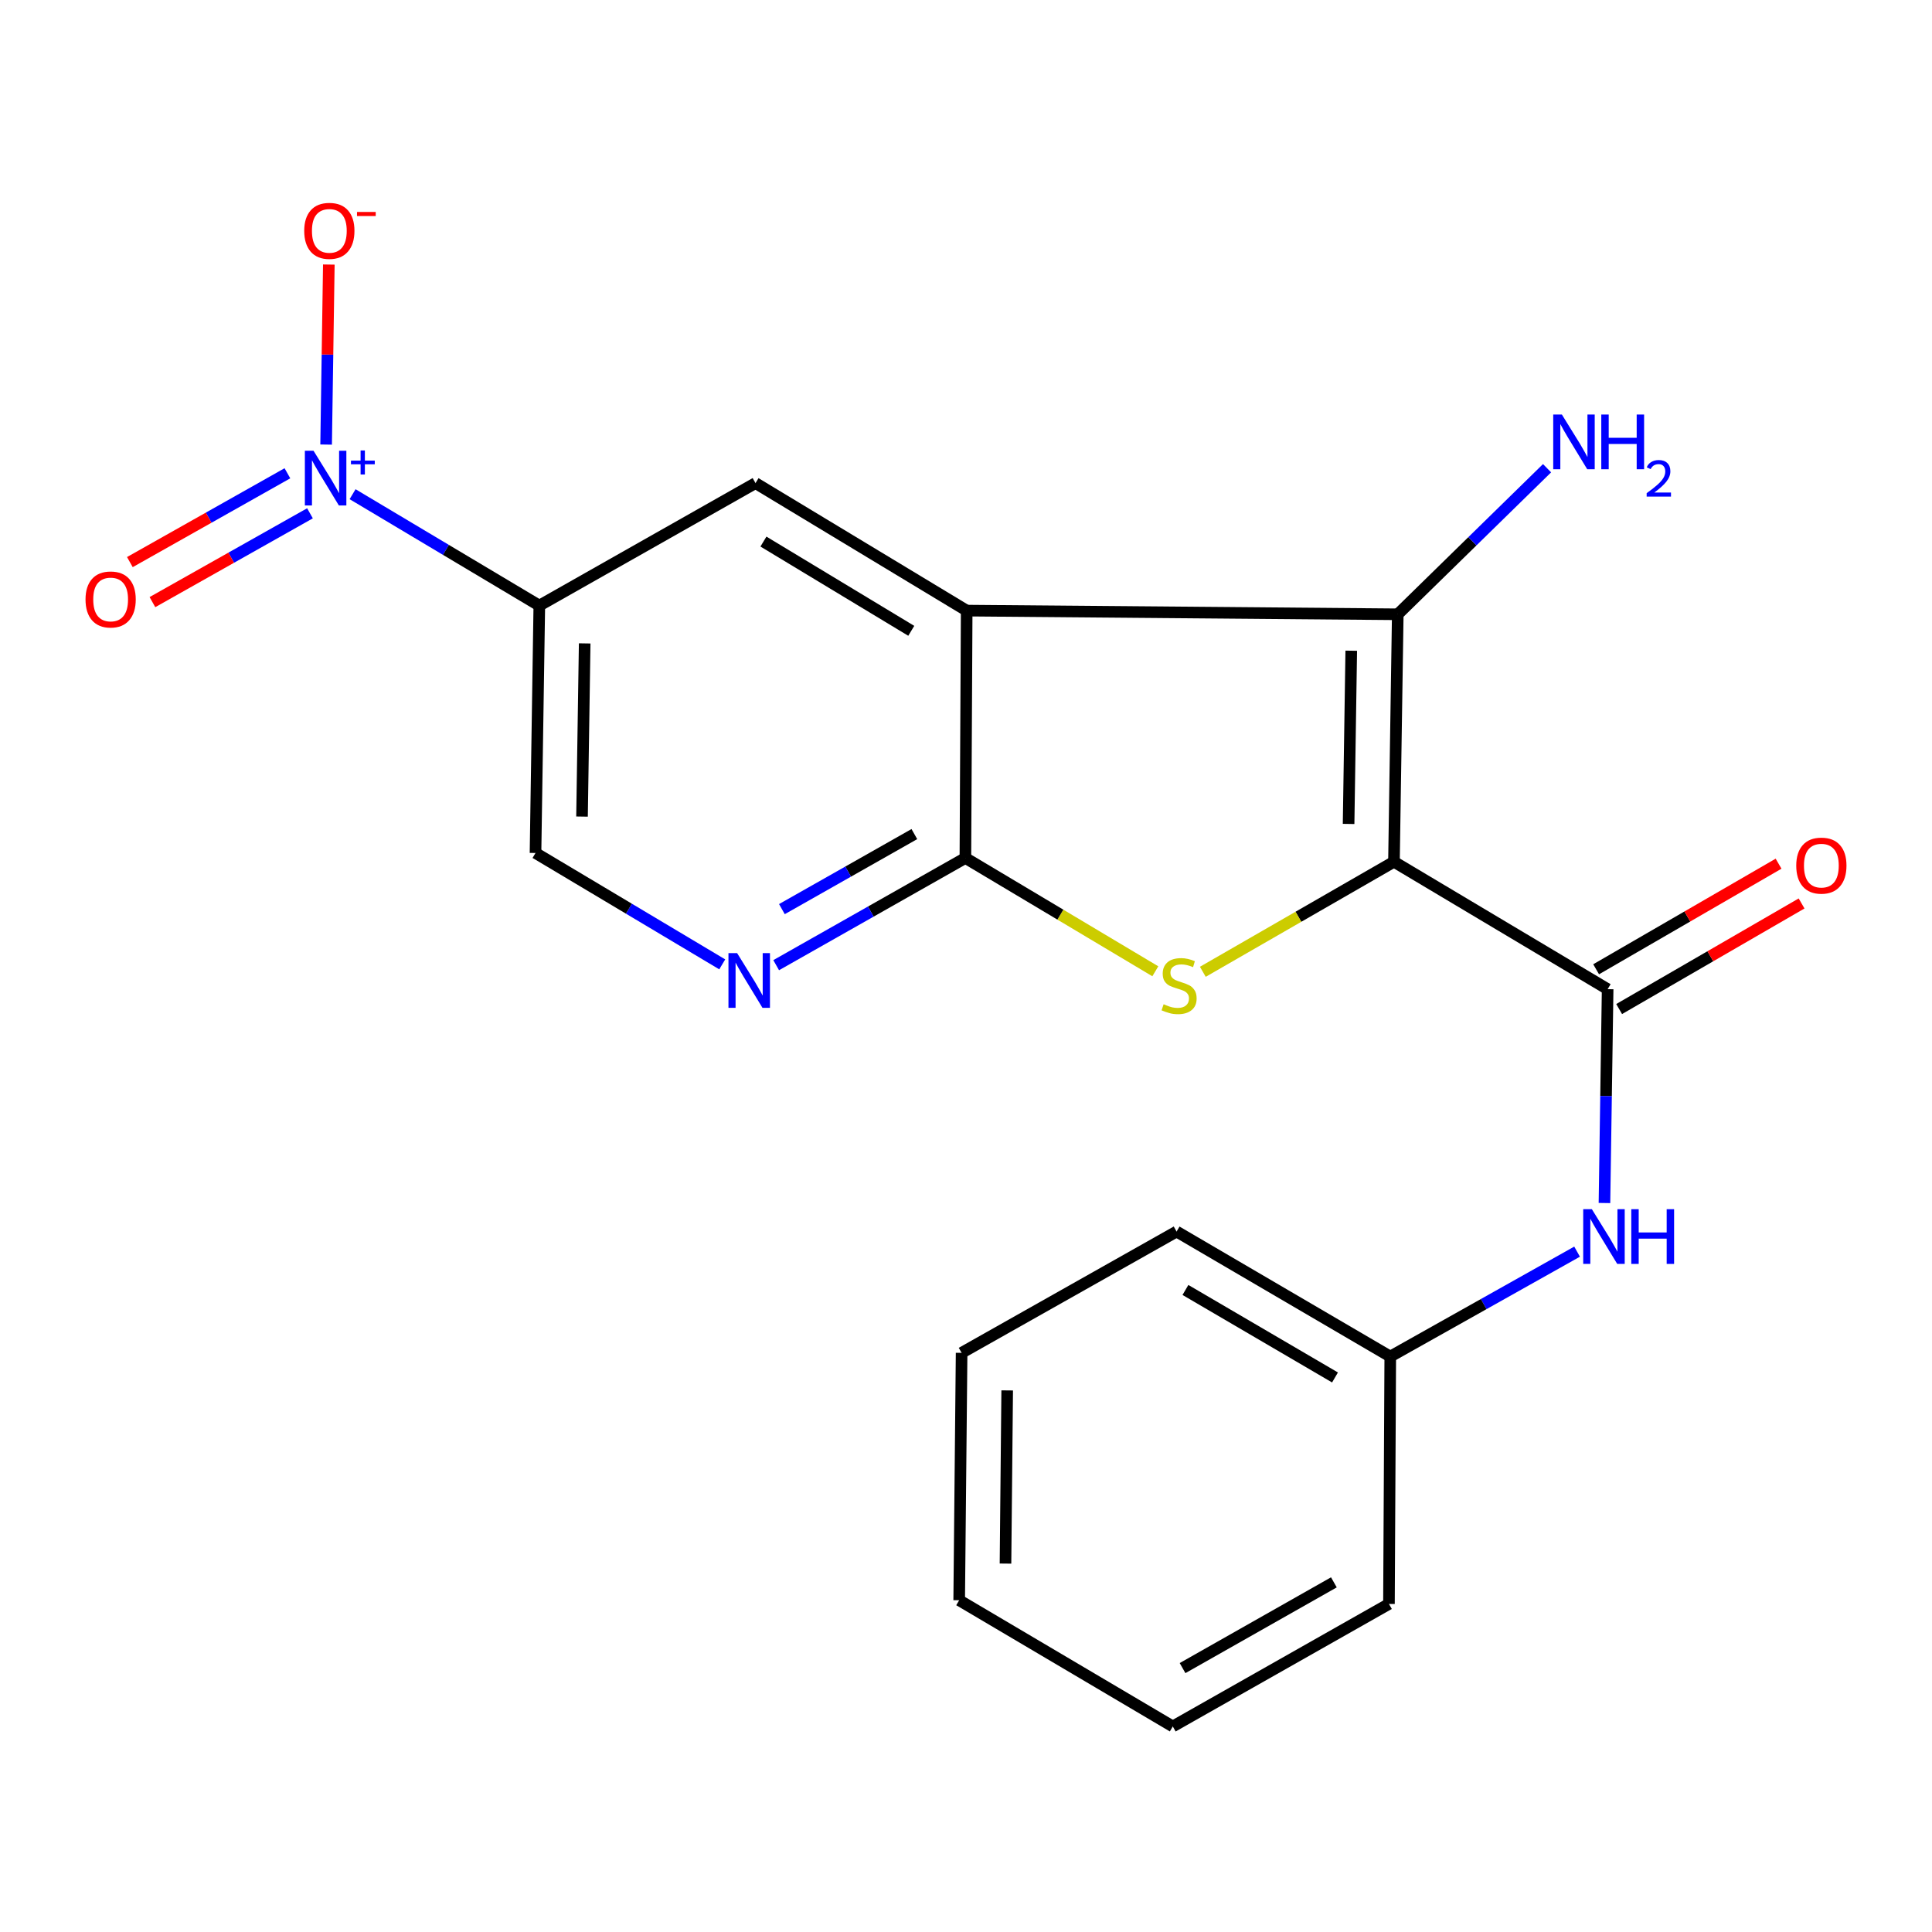<?xml version='1.0' encoding='iso-8859-1'?>
<svg version='1.1' baseProfile='full'
              xmlns='http://www.w3.org/2000/svg'
                      xmlns:rdkit='http://www.rdkit.org/xml'
                      xmlns:xlink='http://www.w3.org/1999/xlink'
                  xml:space='preserve'
width='1000px' height='1000px' viewBox='0 0 1000 1000'>
<!-- END OF HEADER -->
<rect style='opacity:1.0;fill:#FFFFFF;stroke:none' width='1000' height='1000' x='0' y='0'> </rect>
<path class='bond-1' d='M 721.513,446.047 L 723.481,317.956' style='fill:none;fill-rule:evenodd;stroke:#000000;stroke-width:6px;stroke-linecap:butt;stroke-linejoin:miter;stroke-opacity:1' />
<path class='bond-1' d='M 698.029,426.468 L 699.407,336.804' style='fill:none;fill-rule:evenodd;stroke:#000000;stroke-width:6px;stroke-linecap:butt;stroke-linejoin:miter;stroke-opacity:1' />
<path class='bond-2' d='M 721.513,446.047 L 672.048,474.522' style='fill:none;fill-rule:evenodd;stroke:#000000;stroke-width:6px;stroke-linecap:butt;stroke-linejoin:miter;stroke-opacity:1' />
<path class='bond-2' d='M 672.048,474.522 L 622.582,502.998' style='fill:none;fill-rule:evenodd;stroke:#CCCC00;stroke-width:6px;stroke-linecap:butt;stroke-linejoin:miter;stroke-opacity:1' />
<path class='bond-5' d='M 721.513,446.047 L 832.111,511.988' style='fill:none;fill-rule:evenodd;stroke:#000000;stroke-width:6px;stroke-linecap:butt;stroke-linejoin:miter;stroke-opacity:1' />
<path class='bond-0' d='M 500.357,316.053 L 723.481,317.956' style='fill:none;fill-rule:evenodd;stroke:#000000;stroke-width:6px;stroke-linecap:butt;stroke-linejoin:miter;stroke-opacity:1' />
<path class='bond-7' d='M 500.357,316.053 L 391.054,250.059' style='fill:none;fill-rule:evenodd;stroke:#000000;stroke-width:6px;stroke-linecap:butt;stroke-linejoin:miter;stroke-opacity:1' />
<path class='bond-7' d='M 471.669,326.513 L 395.157,280.317' style='fill:none;fill-rule:evenodd;stroke:#000000;stroke-width:6px;stroke-linecap:butt;stroke-linejoin:miter;stroke-opacity:1' />
<path class='bond-21' d='M 500.357,316.053 L 499.683,444.091' style='fill:none;fill-rule:evenodd;stroke:#000000;stroke-width:6px;stroke-linecap:butt;stroke-linejoin:miter;stroke-opacity:1' />
<path class='bond-14' d='M 723.481,317.956 L 762.118,280.154' style='fill:none;fill-rule:evenodd;stroke:#000000;stroke-width:6px;stroke-linecap:butt;stroke-linejoin:miter;stroke-opacity:1' />
<path class='bond-14' d='M 762.118,280.154 L 800.754,242.351' style='fill:none;fill-rule:evenodd;stroke:#0000FF;stroke-width:6px;stroke-linecap:butt;stroke-linejoin:miter;stroke-opacity:1' />
<path class='bond-3' d='M 597.994,502.735 L 548.839,473.413' style='fill:none;fill-rule:evenodd;stroke:#CCCC00;stroke-width:6px;stroke-linecap:butt;stroke-linejoin:miter;stroke-opacity:1' />
<path class='bond-3' d='M 548.839,473.413 L 499.683,444.091' style='fill:none;fill-rule:evenodd;stroke:#000000;stroke-width:6px;stroke-linecap:butt;stroke-linejoin:miter;stroke-opacity:1' />
<path class='bond-8' d='M 499.683,444.091 L 450.714,471.834' style='fill:none;fill-rule:evenodd;stroke:#000000;stroke-width:6px;stroke-linecap:butt;stroke-linejoin:miter;stroke-opacity:1' />
<path class='bond-8' d='M 450.714,471.834 L 401.745,499.576' style='fill:none;fill-rule:evenodd;stroke:#0000FF;stroke-width:6px;stroke-linecap:butt;stroke-linejoin:miter;stroke-opacity:1' />
<path class='bond-8' d='M 473.27,431.722 L 438.991,451.142' style='fill:none;fill-rule:evenodd;stroke:#000000;stroke-width:6px;stroke-linecap:butt;stroke-linejoin:miter;stroke-opacity:1' />
<path class='bond-8' d='M 438.991,451.142 L 404.713,470.562' style='fill:none;fill-rule:evenodd;stroke:#0000FF;stroke-width:6px;stroke-linecap:butt;stroke-linejoin:miter;stroke-opacity:1' />
<path class='bond-4' d='M 182.497,255.797 L 230.822,284.624' style='fill:none;fill-rule:evenodd;stroke:#0000FF;stroke-width:6px;stroke-linecap:butt;stroke-linejoin:miter;stroke-opacity:1' />
<path class='bond-4' d='M 230.822,284.624 L 279.148,313.451' style='fill:none;fill-rule:evenodd;stroke:#000000;stroke-width:6px;stroke-linecap:butt;stroke-linejoin:miter;stroke-opacity:1' />
<path class='bond-11' d='M 168.798,230.108 L 169.5,183.521' style='fill:none;fill-rule:evenodd;stroke:#0000FF;stroke-width:6px;stroke-linecap:butt;stroke-linejoin:miter;stroke-opacity:1' />
<path class='bond-11' d='M 169.5,183.521 L 170.202,136.933' style='fill:none;fill-rule:evenodd;stroke:#FF0000;stroke-width:6px;stroke-linecap:butt;stroke-linejoin:miter;stroke-opacity:1' />
<path class='bond-12' d='M 148.764,244.967 L 107.991,267.953' style='fill:none;fill-rule:evenodd;stroke:#0000FF;stroke-width:6px;stroke-linecap:butt;stroke-linejoin:miter;stroke-opacity:1' />
<path class='bond-12' d='M 107.991,267.953 L 67.219,290.939' style='fill:none;fill-rule:evenodd;stroke:#FF0000;stroke-width:6px;stroke-linecap:butt;stroke-linejoin:miter;stroke-opacity:1' />
<path class='bond-12' d='M 160.443,265.683 L 119.67,288.669' style='fill:none;fill-rule:evenodd;stroke:#0000FF;stroke-width:6px;stroke-linecap:butt;stroke-linejoin:miter;stroke-opacity:1' />
<path class='bond-12' d='M 119.67,288.669 L 78.898,311.655' style='fill:none;fill-rule:evenodd;stroke:#FF0000;stroke-width:6px;stroke-linecap:butt;stroke-linejoin:miter;stroke-opacity:1' />
<path class='bond-9' d='M 832.111,511.988 L 831.288,567.332' style='fill:none;fill-rule:evenodd;stroke:#000000;stroke-width:6px;stroke-linecap:butt;stroke-linejoin:miter;stroke-opacity:1' />
<path class='bond-9' d='M 831.288,567.332 L 830.466,622.677' style='fill:none;fill-rule:evenodd;stroke:#0000FF;stroke-width:6px;stroke-linecap:butt;stroke-linejoin:miter;stroke-opacity:1' />
<path class='bond-13' d='M 838.067,522.279 L 885.282,494.953' style='fill:none;fill-rule:evenodd;stroke:#000000;stroke-width:6px;stroke-linecap:butt;stroke-linejoin:miter;stroke-opacity:1' />
<path class='bond-13' d='M 885.282,494.953 L 932.496,467.627' style='fill:none;fill-rule:evenodd;stroke:#FF0000;stroke-width:6px;stroke-linecap:butt;stroke-linejoin:miter;stroke-opacity:1' />
<path class='bond-13' d='M 826.154,501.696 L 873.369,474.37' style='fill:none;fill-rule:evenodd;stroke:#000000;stroke-width:6px;stroke-linecap:butt;stroke-linejoin:miter;stroke-opacity:1' />
<path class='bond-13' d='M 873.369,474.37 L 920.583,447.044' style='fill:none;fill-rule:evenodd;stroke:#FF0000;stroke-width:6px;stroke-linecap:butt;stroke-linejoin:miter;stroke-opacity:1' />
<path class='bond-6' d='M 279.148,313.451 L 391.054,250.059' style='fill:none;fill-rule:evenodd;stroke:#000000;stroke-width:6px;stroke-linecap:butt;stroke-linejoin:miter;stroke-opacity:1' />
<path class='bond-22' d='M 279.148,313.451 L 277.179,441.502' style='fill:none;fill-rule:evenodd;stroke:#000000;stroke-width:6px;stroke-linecap:butt;stroke-linejoin:miter;stroke-opacity:1' />
<path class='bond-22' d='M 302.631,333.024 L 301.253,422.66' style='fill:none;fill-rule:evenodd;stroke:#000000;stroke-width:6px;stroke-linecap:butt;stroke-linejoin:miter;stroke-opacity:1' />
<path class='bond-10' d='M 373.83,499.155 L 325.505,470.328' style='fill:none;fill-rule:evenodd;stroke:#0000FF;stroke-width:6px;stroke-linecap:butt;stroke-linejoin:miter;stroke-opacity:1' />
<path class='bond-10' d='M 325.505,470.328 L 277.179,441.502' style='fill:none;fill-rule:evenodd;stroke:#000000;stroke-width:6px;stroke-linecap:butt;stroke-linejoin:miter;stroke-opacity:1' />
<path class='bond-15' d='M 816.297,647.85 L 767.947,674.999' style='fill:none;fill-rule:evenodd;stroke:#0000FF;stroke-width:6px;stroke-linecap:butt;stroke-linejoin:miter;stroke-opacity:1' />
<path class='bond-15' d='M 767.947,674.999 L 719.597,702.149' style='fill:none;fill-rule:evenodd;stroke:#000000;stroke-width:6px;stroke-linecap:butt;stroke-linejoin:miter;stroke-opacity:1' />
<path class='bond-16' d='M 719.597,702.149 L 608.999,637.449' style='fill:none;fill-rule:evenodd;stroke:#000000;stroke-width:6px;stroke-linecap:butt;stroke-linejoin:miter;stroke-opacity:1' />
<path class='bond-16' d='M 690.999,712.971 L 613.581,667.681' style='fill:none;fill-rule:evenodd;stroke:#000000;stroke-width:6px;stroke-linecap:butt;stroke-linejoin:miter;stroke-opacity:1' />
<path class='bond-17' d='M 719.597,702.149 L 718.923,830.199' style='fill:none;fill-rule:evenodd;stroke:#000000;stroke-width:6px;stroke-linecap:butt;stroke-linejoin:miter;stroke-opacity:1' />
<path class='bond-19' d='M 608.999,637.449 L 497.728,700.233' style='fill:none;fill-rule:evenodd;stroke:#000000;stroke-width:6px;stroke-linecap:butt;stroke-linejoin:miter;stroke-opacity:1' />
<path class='bond-18' d='M 718.923,830.199 L 607.031,893.604' style='fill:none;fill-rule:evenodd;stroke:#000000;stroke-width:6px;stroke-linecap:butt;stroke-linejoin:miter;stroke-opacity:1' />
<path class='bond-18' d='M 690.415,819.019 L 612.09,863.403' style='fill:none;fill-rule:evenodd;stroke:#000000;stroke-width:6px;stroke-linecap:butt;stroke-linejoin:miter;stroke-opacity:1' />
<path class='bond-20' d='M 607.031,893.604 L 496.472,828.284' style='fill:none;fill-rule:evenodd;stroke:#000000;stroke-width:6px;stroke-linecap:butt;stroke-linejoin:miter;stroke-opacity:1' />
<path class='bond-23' d='M 497.728,700.233 L 496.472,828.284' style='fill:none;fill-rule:evenodd;stroke:#000000;stroke-width:6px;stroke-linecap:butt;stroke-linejoin:miter;stroke-opacity:1' />
<path class='bond-23' d='M 521.32,719.674 L 520.441,809.309' style='fill:none;fill-rule:evenodd;stroke:#000000;stroke-width:6px;stroke-linecap:butt;stroke-linejoin:miter;stroke-opacity:1' />
<path  class='atom-3' d='M 602.294 519.792
Q 602.614 519.912, 603.934 520.472
Q 605.254 521.032, 606.694 521.392
Q 608.174 521.712, 609.614 521.712
Q 612.294 521.712, 613.854 520.432
Q 615.414 519.112, 615.414 516.832
Q 615.414 515.272, 614.614 514.312
Q 613.854 513.352, 612.654 512.832
Q 611.454 512.312, 609.454 511.712
Q 606.934 510.952, 605.414 510.232
Q 603.934 509.512, 602.854 507.992
Q 601.814 506.472, 601.814 503.912
Q 601.814 500.352, 604.214 498.152
Q 606.654 495.952, 611.454 495.952
Q 614.734 495.952, 618.454 497.512
L 617.534 500.592
Q 614.134 499.192, 611.574 499.192
Q 608.814 499.192, 607.294 500.352
Q 605.774 501.472, 605.814 503.432
Q 605.814 504.952, 606.574 505.872
Q 607.374 506.792, 608.494 507.312
Q 609.654 507.832, 611.574 508.432
Q 614.134 509.232, 615.654 510.032
Q 617.174 510.832, 618.254 512.472
Q 619.374 514.072, 619.374 516.832
Q 619.374 520.752, 616.734 522.872
Q 614.134 524.952, 609.774 524.952
Q 607.254 524.952, 605.334 524.392
Q 603.454 523.872, 601.214 522.952
L 602.294 519.792
' fill='#CCCC00'/>
<path  class='atom-5' d='M 162.277 233.31
L 171.557 248.31
Q 172.477 249.79, 173.957 252.47
Q 175.437 255.15, 175.517 255.31
L 175.517 233.31
L 179.277 233.31
L 179.277 261.63
L 175.397 261.63
L 165.437 245.23
Q 164.277 243.31, 163.037 241.11
Q 161.837 238.91, 161.477 238.23
L 161.477 261.63
L 157.797 261.63
L 157.797 233.31
L 162.277 233.31
' fill='#0000FF'/>
<path  class='atom-5' d='M 181.653 238.415
L 186.642 238.415
L 186.642 233.161
L 188.86 233.161
L 188.86 238.415
L 193.981 238.415
L 193.981 240.315
L 188.86 240.315
L 188.86 245.595
L 186.642 245.595
L 186.642 240.315
L 181.653 240.315
L 181.653 238.415
' fill='#0000FF'/>
<path  class='atom-9' d='M 381.53 493.322
L 390.81 508.322
Q 391.73 509.802, 393.21 512.482
Q 394.69 515.162, 394.77 515.322
L 394.77 493.322
L 398.53 493.322
L 398.53 521.642
L 394.65 521.642
L 384.69 505.242
Q 383.53 503.322, 382.29 501.122
Q 381.09 498.922, 380.73 498.242
L 380.73 521.642
L 377.05 521.642
L 377.05 493.322
L 381.53 493.322
' fill='#0000FF'/>
<path  class='atom-10' d='M 823.948 625.879
L 833.228 640.879
Q 834.148 642.359, 835.628 645.039
Q 837.108 647.719, 837.188 647.879
L 837.188 625.879
L 840.948 625.879
L 840.948 654.199
L 837.068 654.199
L 827.108 637.799
Q 825.948 635.879, 824.708 633.679
Q 823.508 631.479, 823.148 630.799
L 823.148 654.199
L 819.468 654.199
L 819.468 625.879
L 823.948 625.879
' fill='#0000FF'/>
<path  class='atom-10' d='M 844.348 625.879
L 848.188 625.879
L 848.188 637.919
L 862.668 637.919
L 862.668 625.879
L 866.508 625.879
L 866.508 654.199
L 862.668 654.199
L 862.668 641.119
L 848.188 641.119
L 848.188 654.199
L 844.348 654.199
L 844.348 625.879
' fill='#0000FF'/>
<path  class='atom-12' d='M 157.466 119.486
Q 157.466 112.686, 160.826 108.886
Q 164.186 105.086, 170.466 105.086
Q 176.746 105.086, 180.106 108.886
Q 183.466 112.686, 183.466 119.486
Q 183.466 126.366, 180.066 130.286
Q 176.666 134.166, 170.466 134.166
Q 164.226 134.166, 160.826 130.286
Q 157.466 126.406, 157.466 119.486
M 170.466 130.966
Q 174.786 130.966, 177.106 128.086
Q 179.466 125.166, 179.466 119.486
Q 179.466 113.926, 177.106 111.126
Q 174.786 108.286, 170.466 108.286
Q 166.146 108.286, 163.786 111.086
Q 161.466 113.886, 161.466 119.486
Q 161.466 125.206, 163.786 128.086
Q 166.146 130.966, 170.466 130.966
' fill='#FF0000'/>
<path  class='atom-12' d='M 184.786 109.708
L 194.474 109.708
L 194.474 111.82
L 184.786 111.82
L 184.786 109.708
' fill='#FF0000'/>
<path  class='atom-13' d='M 44.265 310.28
Q 44.265 303.48, 47.625 299.68
Q 50.985 295.88, 57.265 295.88
Q 63.545 295.88, 66.905 299.68
Q 70.265 303.48, 70.265 310.28
Q 70.265 317.16, 66.865 321.08
Q 63.465 324.96, 57.265 324.96
Q 51.025 324.96, 47.625 321.08
Q 44.265 317.2, 44.265 310.28
M 57.265 321.76
Q 61.585 321.76, 63.905 318.88
Q 66.265 315.96, 66.265 310.28
Q 66.265 304.72, 63.905 301.92
Q 61.585 299.08, 57.265 299.08
Q 52.945 299.08, 50.585 301.88
Q 48.265 304.68, 48.265 310.28
Q 48.265 316, 50.585 318.88
Q 52.945 321.76, 57.265 321.76
' fill='#FF0000'/>
<path  class='atom-14' d='M 929.735 448.042
Q 929.735 441.242, 933.095 437.442
Q 936.455 433.642, 942.735 433.642
Q 949.015 433.642, 952.375 437.442
Q 955.735 441.242, 955.735 448.042
Q 955.735 454.922, 952.335 458.842
Q 948.935 462.722, 942.735 462.722
Q 936.495 462.722, 933.095 458.842
Q 929.735 454.962, 929.735 448.042
M 942.735 459.522
Q 947.055 459.522, 949.375 456.642
Q 951.735 453.722, 951.735 448.042
Q 951.735 442.482, 949.375 439.682
Q 947.055 436.842, 942.735 436.842
Q 938.415 436.842, 936.055 439.642
Q 933.735 442.442, 933.735 448.042
Q 933.735 453.762, 936.055 456.642
Q 938.415 459.522, 942.735 459.522
' fill='#FF0000'/>
<path  class='atom-15' d='M 808.424 214.562
L 817.704 229.562
Q 818.624 231.042, 820.104 233.722
Q 821.584 236.402, 821.664 236.562
L 821.664 214.562
L 825.424 214.562
L 825.424 242.882
L 821.544 242.882
L 811.584 226.482
Q 810.424 224.562, 809.184 222.362
Q 807.984 220.162, 807.624 219.482
L 807.624 242.882
L 803.944 242.882
L 803.944 214.562
L 808.424 214.562
' fill='#0000FF'/>
<path  class='atom-15' d='M 828.824 214.562
L 832.664 214.562
L 832.664 226.602
L 847.144 226.602
L 847.144 214.562
L 850.984 214.562
L 850.984 242.882
L 847.144 242.882
L 847.144 229.802
L 832.664 229.802
L 832.664 242.882
L 828.824 242.882
L 828.824 214.562
' fill='#0000FF'/>
<path  class='atom-15' d='M 852.357 241.888
Q 853.043 240.12, 854.68 239.143
Q 856.317 238.14, 858.587 238.14
Q 861.412 238.14, 862.996 239.671
Q 864.58 241.202, 864.58 243.921
Q 864.58 246.693, 862.521 249.28
Q 860.488 251.868, 856.264 254.93
L 864.897 254.93
L 864.897 257.042
L 852.304 257.042
L 852.304 255.273
Q 855.789 252.792, 857.848 250.944
Q 859.934 249.096, 860.937 247.432
Q 861.94 245.769, 861.94 244.053
Q 861.94 242.258, 861.042 241.255
Q 860.145 240.252, 858.587 240.252
Q 857.082 240.252, 856.079 240.859
Q 855.076 241.466, 854.363 242.812
L 852.357 241.888
' fill='#0000FF'/>
</svg>
